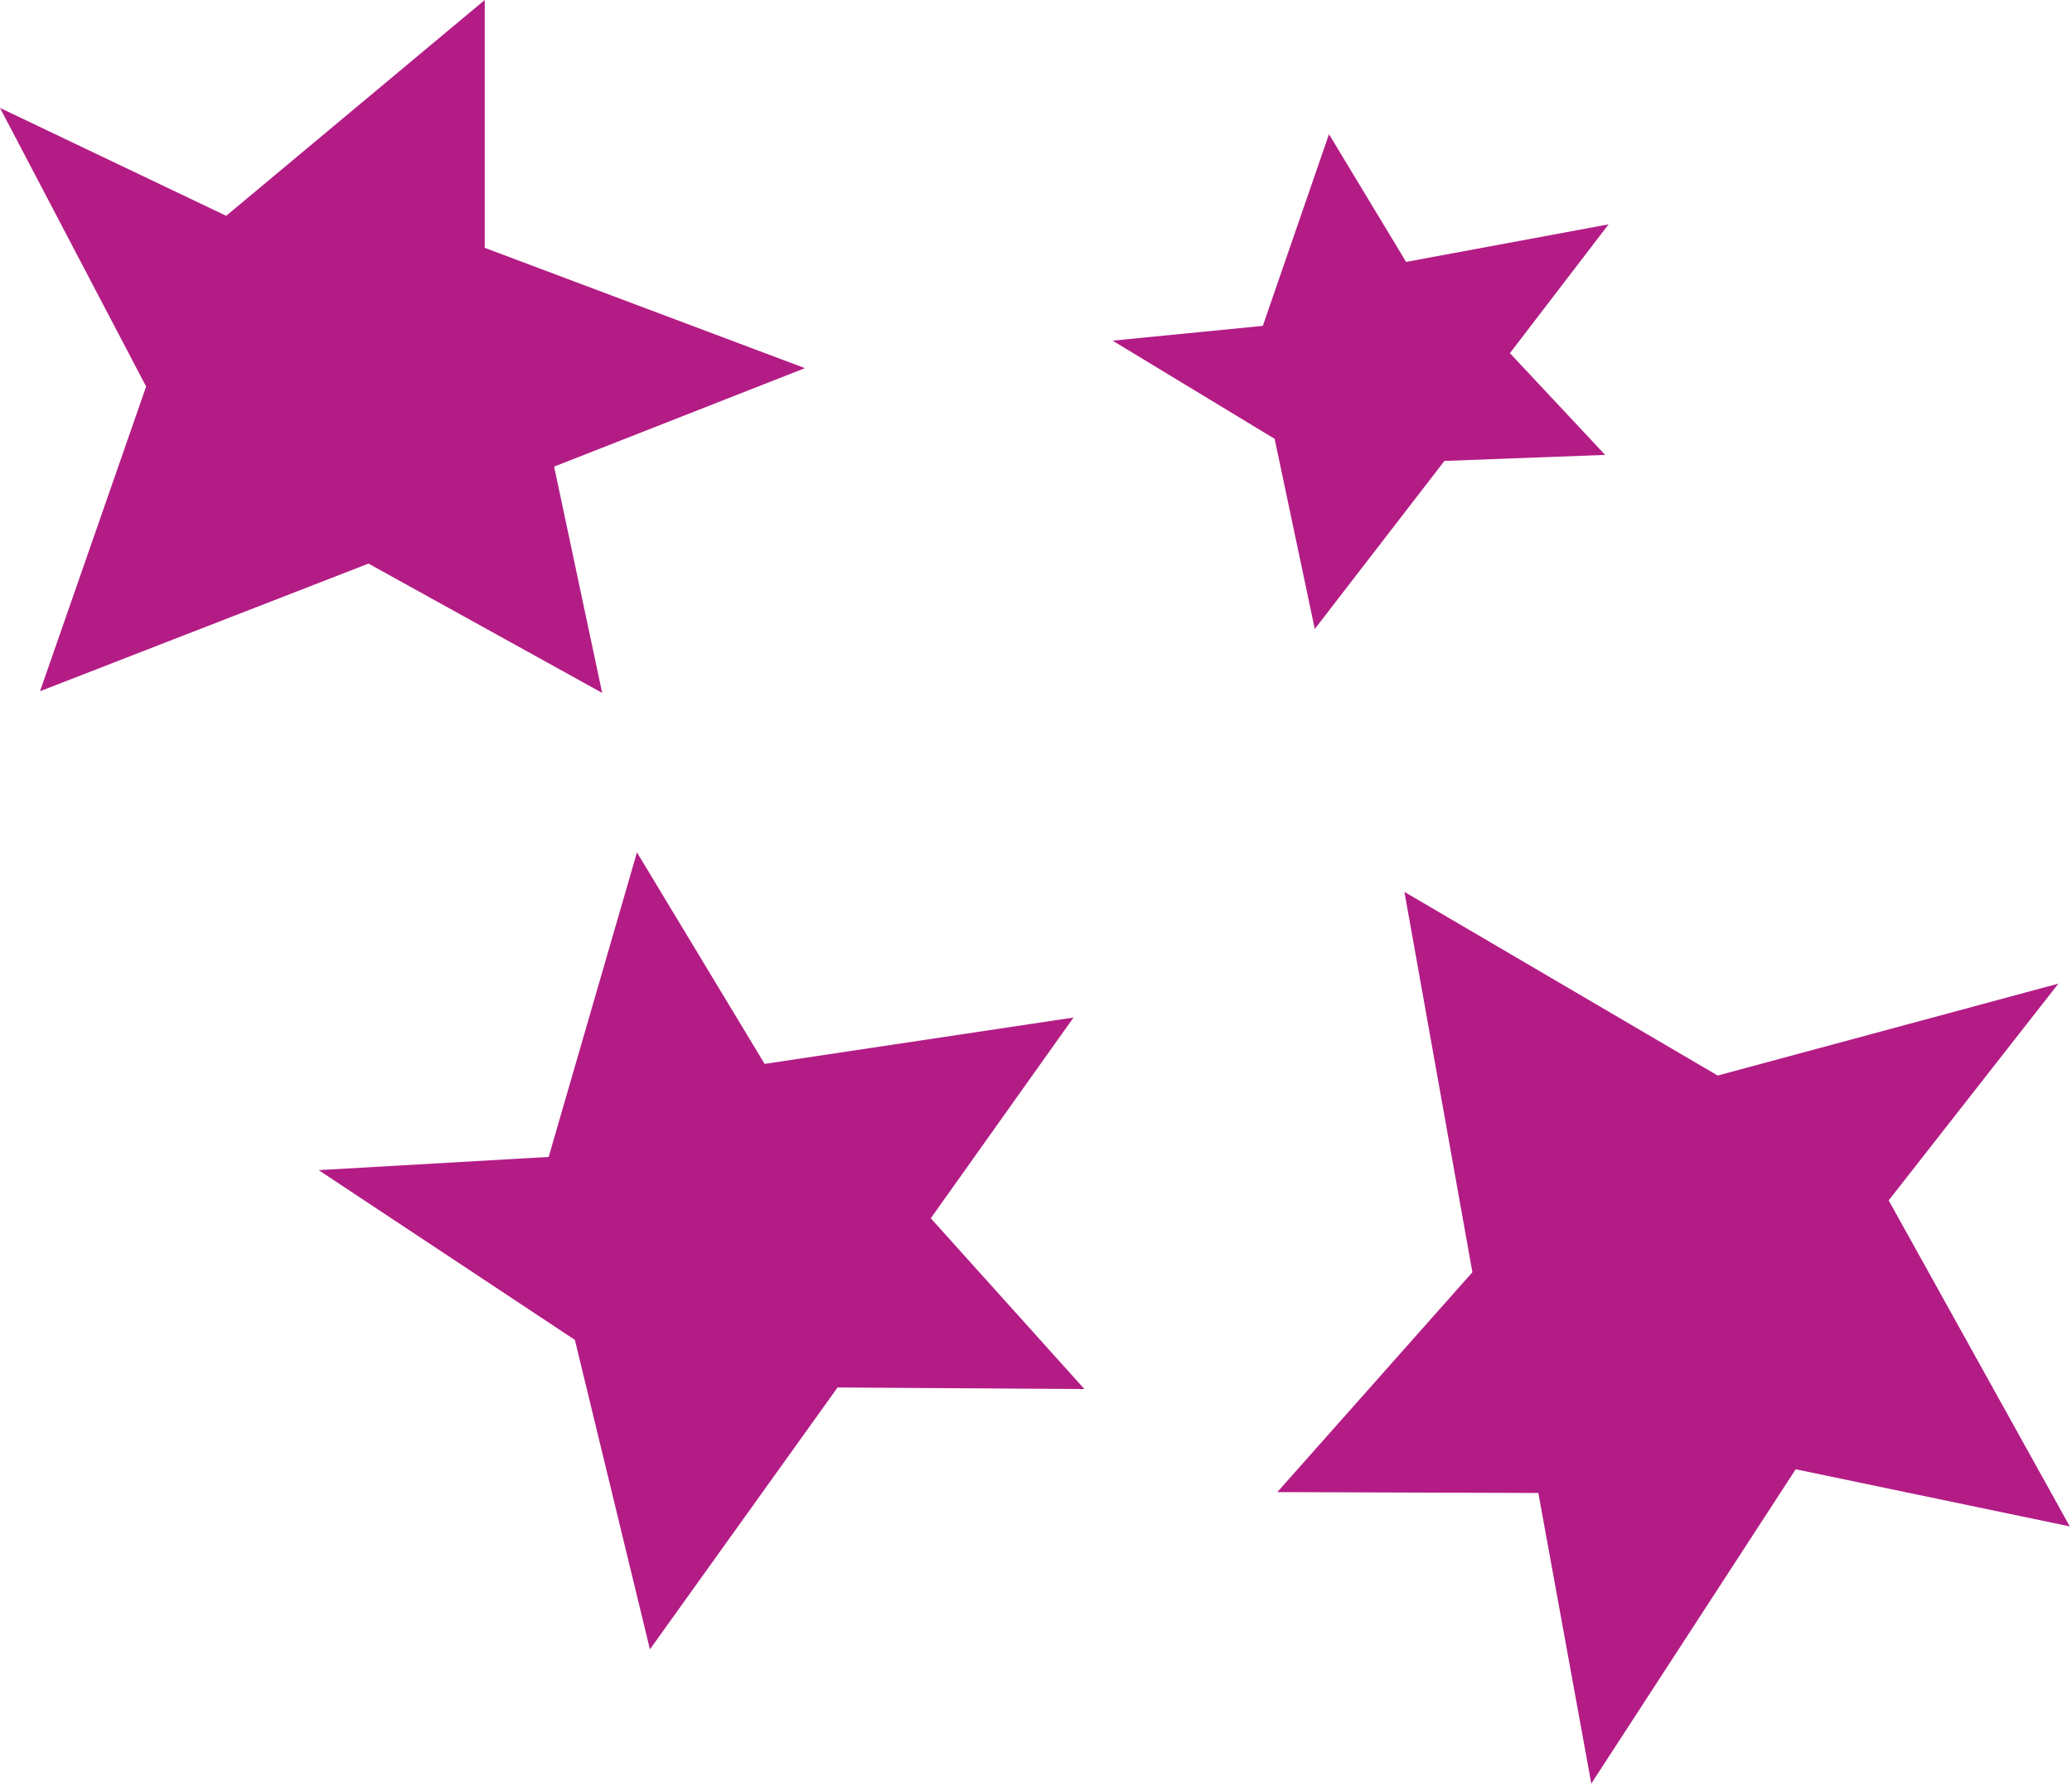<svg width="471" height="406" viewBox="0 0 471 406" fill="none" xmlns="http://www.w3.org/2000/svg">
<g clip-path="url(#clip0_1_1968)">
<path d="M110.19 0L51.42 49.06L0 24.53L33.22 87.87L9.1 157.13L83.76 128.12L136.88 157.51L125.96 106.07L182.97 83.69L110.19 56.34V0Z" fill="#B31C85"/>
<path d="M302.1 30.5L287.06 74.08L252.91 77.44L289.75 99.76L298.87 142.98L328.34 104.78L364.87 103.41L343.23 80.28L365.66 51L319.63 59.54L302.1 30.5Z" fill="#B31C85"/>
<path d="M144.79 193.77L124.72 263L72.43 266L130.68 304.59L147.74 374.93L190.39 315.41L246.5 315.76L211.58 276.94L244.03 231.31L173.81 241.85L144.79 193.77Z" fill="#B31C85"/>
<path d="M470.5 346.99L429.33 272.88L467.91 223.6L390.46 244.5L319.25 202.75L334.7 289.21L290.36 339.19L349.69 339.39L361.73 405.45L408.19 334L470.5 346.99Z" fill="#B31C85"/>
</g>
<defs>
<clipPath id="clip0_1_1968">
<rect width="470.5" height="405.45" fill="white"/>
</clipPath>
</defs>
</svg>
